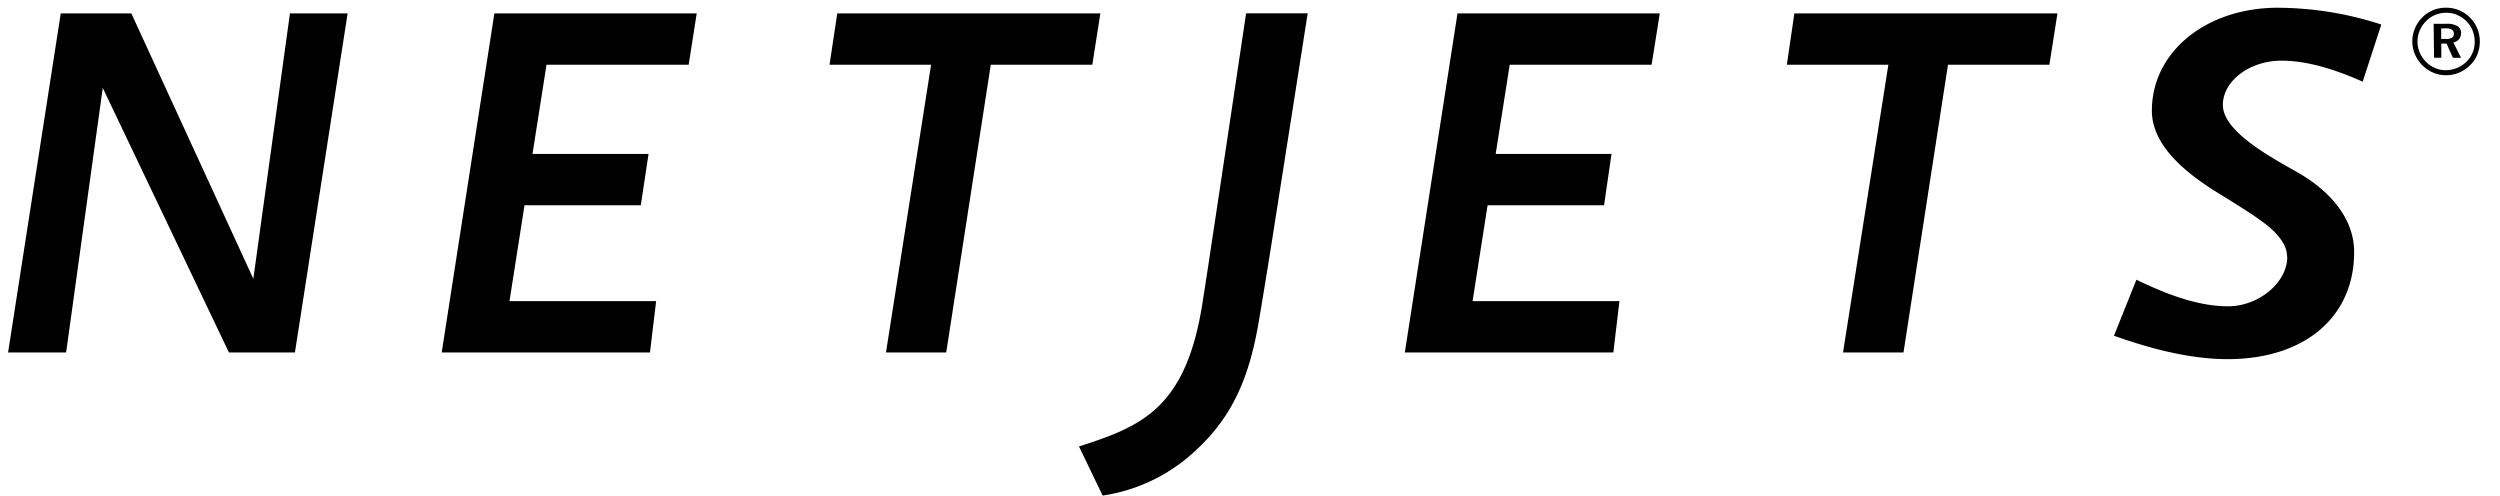 <svg class="Logo___StyledSvgIcon-w4wugg-0 edNNgY HeaderDesktop__Logo-sc-1hxibs6-10 kkcxKW" aria-labelledby="icon_121" role="img" viewBox="0 0 646.18 128.09" xmlns="http://www.w3.org/2000/svg"><title id="icon_121">NetJets</title><path d="M628.89 2.63a8.23 8.23 0 0 0-2.77 1.85 8.92 8.92 0 0 0-1.94 2.89 8.6 8.6 0 0 0 0 6.64 9.09 9.09 0 0 0 4.73 4.77 8.5 8.5 0 0 0 3.33.67 8.66 8.66 0 0 0 3.32-.66 9 9 0 0 0 2.86-1.9 8.17 8.17 0 0 0 1.9-2.8 9 9 0 0 0 0-6.7 8.54 8.54 0 0 0-1.85-2.79 8.44 8.44 0 0 0-2.85-1.95 8.88 8.88 0 0 0-3.4-.66 8.77 8.77 0 0 0-3.32.63m6.19 1.25a7.67 7.67 0 0 1 2.44 1.64 7.38 7.38 0 0 1 1.58 2.42 7.92 7.92 0 0 1 .53 2.91 7.05 7.05 0 0 1-2.18 5.16 7.56 7.56 0 0 1-2.46 1.59 7.64 7.64 0 0 1-2.9.55 6.86 6.86 0 0 1-2.75-.58 7.46 7.46 0 0 1-2.35-1.64 7.39 7.39 0 0 1-2.15-5.19 7.17 7.17 0 0 1 .58-2.83 7.88 7.88 0 0 1 1.67-2.47 7.09 7.09 0 0 1 2.34-1.58 7.63 7.63 0 0 1 5.69 0m-6 11.07h1.88v-3.65h1.37l1.62 3.67h2.11l-2-4a2.31 2.31 0 0 0 2-2.42 2 2 0 0 0-.94-1.77 5.19 5.19 0 0 0-2.77-.6h-3.37zm3-7.59a3 3 0 0 1 1.61.34 1.21 1.21 0 0 1 .51 1.08 1.12 1.12 0 0 1-.49 1 2.83 2.83 0 0 1-1.54.32h-1.24V7.35zM114.17 91.1H168l1.59-13.27h-37.9l3.88-24.77h30.06l2-13.27h-30l.27-1.69c.29-1.82 2.95-18.75 3.16-20.13l.19-1.24H178l2.08-13.26h-52.3zM229 91.1h15.57l11.52-74.37h26.24l2.08-13.26h-68l-2 13.26h26.25zM278.89 115.4l6.11 12.69a44.54 44.54 0 0 0 23.75-11.38c9-8.18 13.81-17.67 16.46-32.75.59-3.34 1.62-9.66 2.86-17.33l.48-3C332 41.72 336.84 10.92 338 3.45h-15.92c-1 6.72-5.85 39.22-9.09 60.64l-.45 3c-.7 4.6-1.31 8.54-1.76 11.4-4.3 27.22-15.86 31.75-31.89 36.91zM363.11 91.1H417l1.58-13.27h-37.96l3.88-24.77h30.1l1.93-13.27h-29.94l3.63-23.06h36.68L429 3.47h-52.28zM476.37 91.1H492l11.5-74.37h26.21l2.08-13.26h-68l-1.94 13.26h26.24zM546.4 86.78c7.71 2.73 18.65 6.05 29.38 6.05 19.87 0 32.7-10.85 32.7-27.66 0-11.14-10.06-18-14.38-20.47l-.43-.25c-8.07-4.54-19.12-10.77-19.12-17.34 0-6.19 6.94-11.43 15.14-11.43 7.56 0 15.36 2.93 21 5.43l4.81-14.77A87.41 87.41 0 0 0 588.76 2C570.2 2 556.2 13.43 556.2 28.59c0 7.23 5.54 14.16 16.94 21.19 11 6.78 14.94 9.33 17.2 13.39a8.63 8.63 0 0 1 .66 1.79 15.38 15.38 0 0 1 .19 1.85c-.32 6.53-7.6 12.36-15.29 12.36-8.09 0-16.44-3.37-23.7-6.87zM59.17 91.1h17.06L89.85 3.47H74.94l-9.46 68.59L33.95 3.47H15.7L2.09 91.1h15l9.47-68.38z"></path></svg>